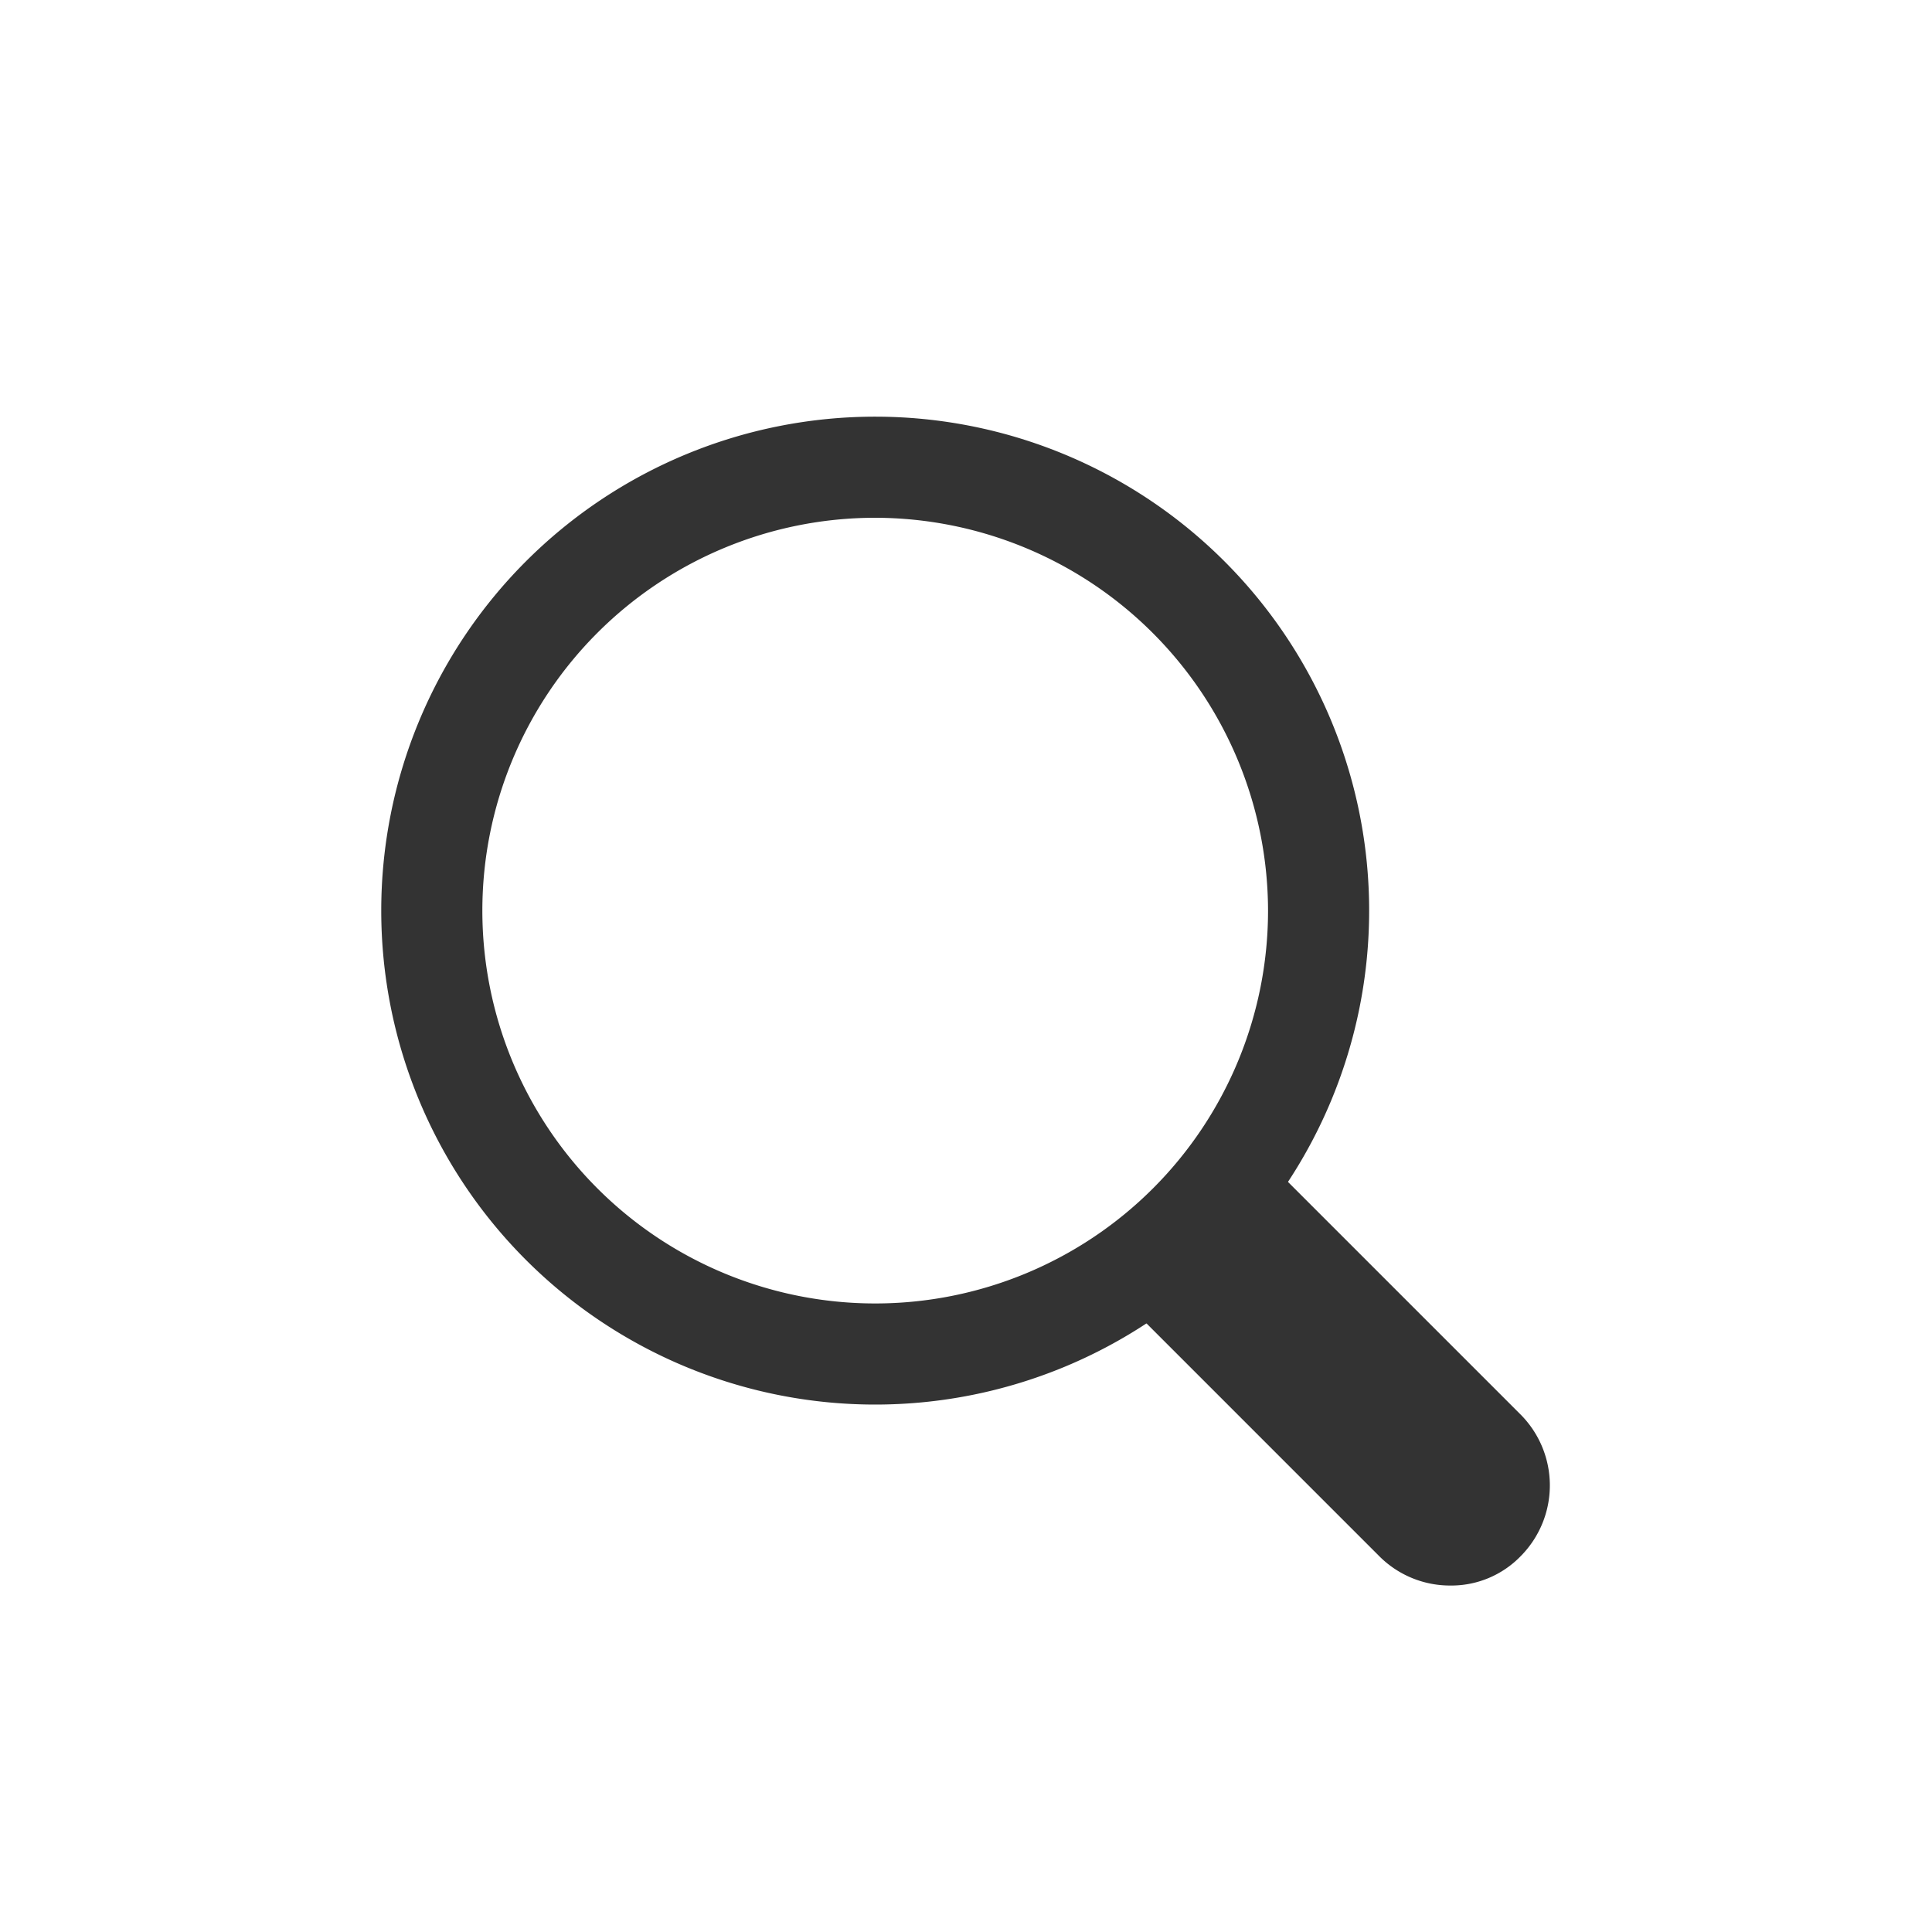 <svg xmlns="http://www.w3.org/2000/svg" viewBox="0 0 30 30"><defs><style>.cls-1{fill:none;}.cls-2{fill:#333;stroke:#333;stroke-miterlimit:10;}</style></defs><g id="レイヤー_2" data-name="レイヤー 2"><g id="テキスト"><rect class="cls-1" width="30" height="30"/><path class="cls-2" d="M13.59,21.31a7.17,7.17,0,1,1,7.17-7.17A7.17,7.17,0,0,1,13.59,21.31Zm0-13.77a6.6,6.6,0,1,0,6.6,6.6A6.61,6.61,0,0,0,13.59,7.54Z"/><path class="cls-2" d="M23.26,22.32l-3.61-3.61a1.05,1.05,0,0,0-.55-.29l-1.23,1.23a1.05,1.05,0,0,0,.29.55l3.61,3.61a1.05,1.05,0,0,0,.75.31,1,1,0,0,0,.74-.31A1.06,1.06,0,0,0,23.26,22.32Z"/></g></g></svg>